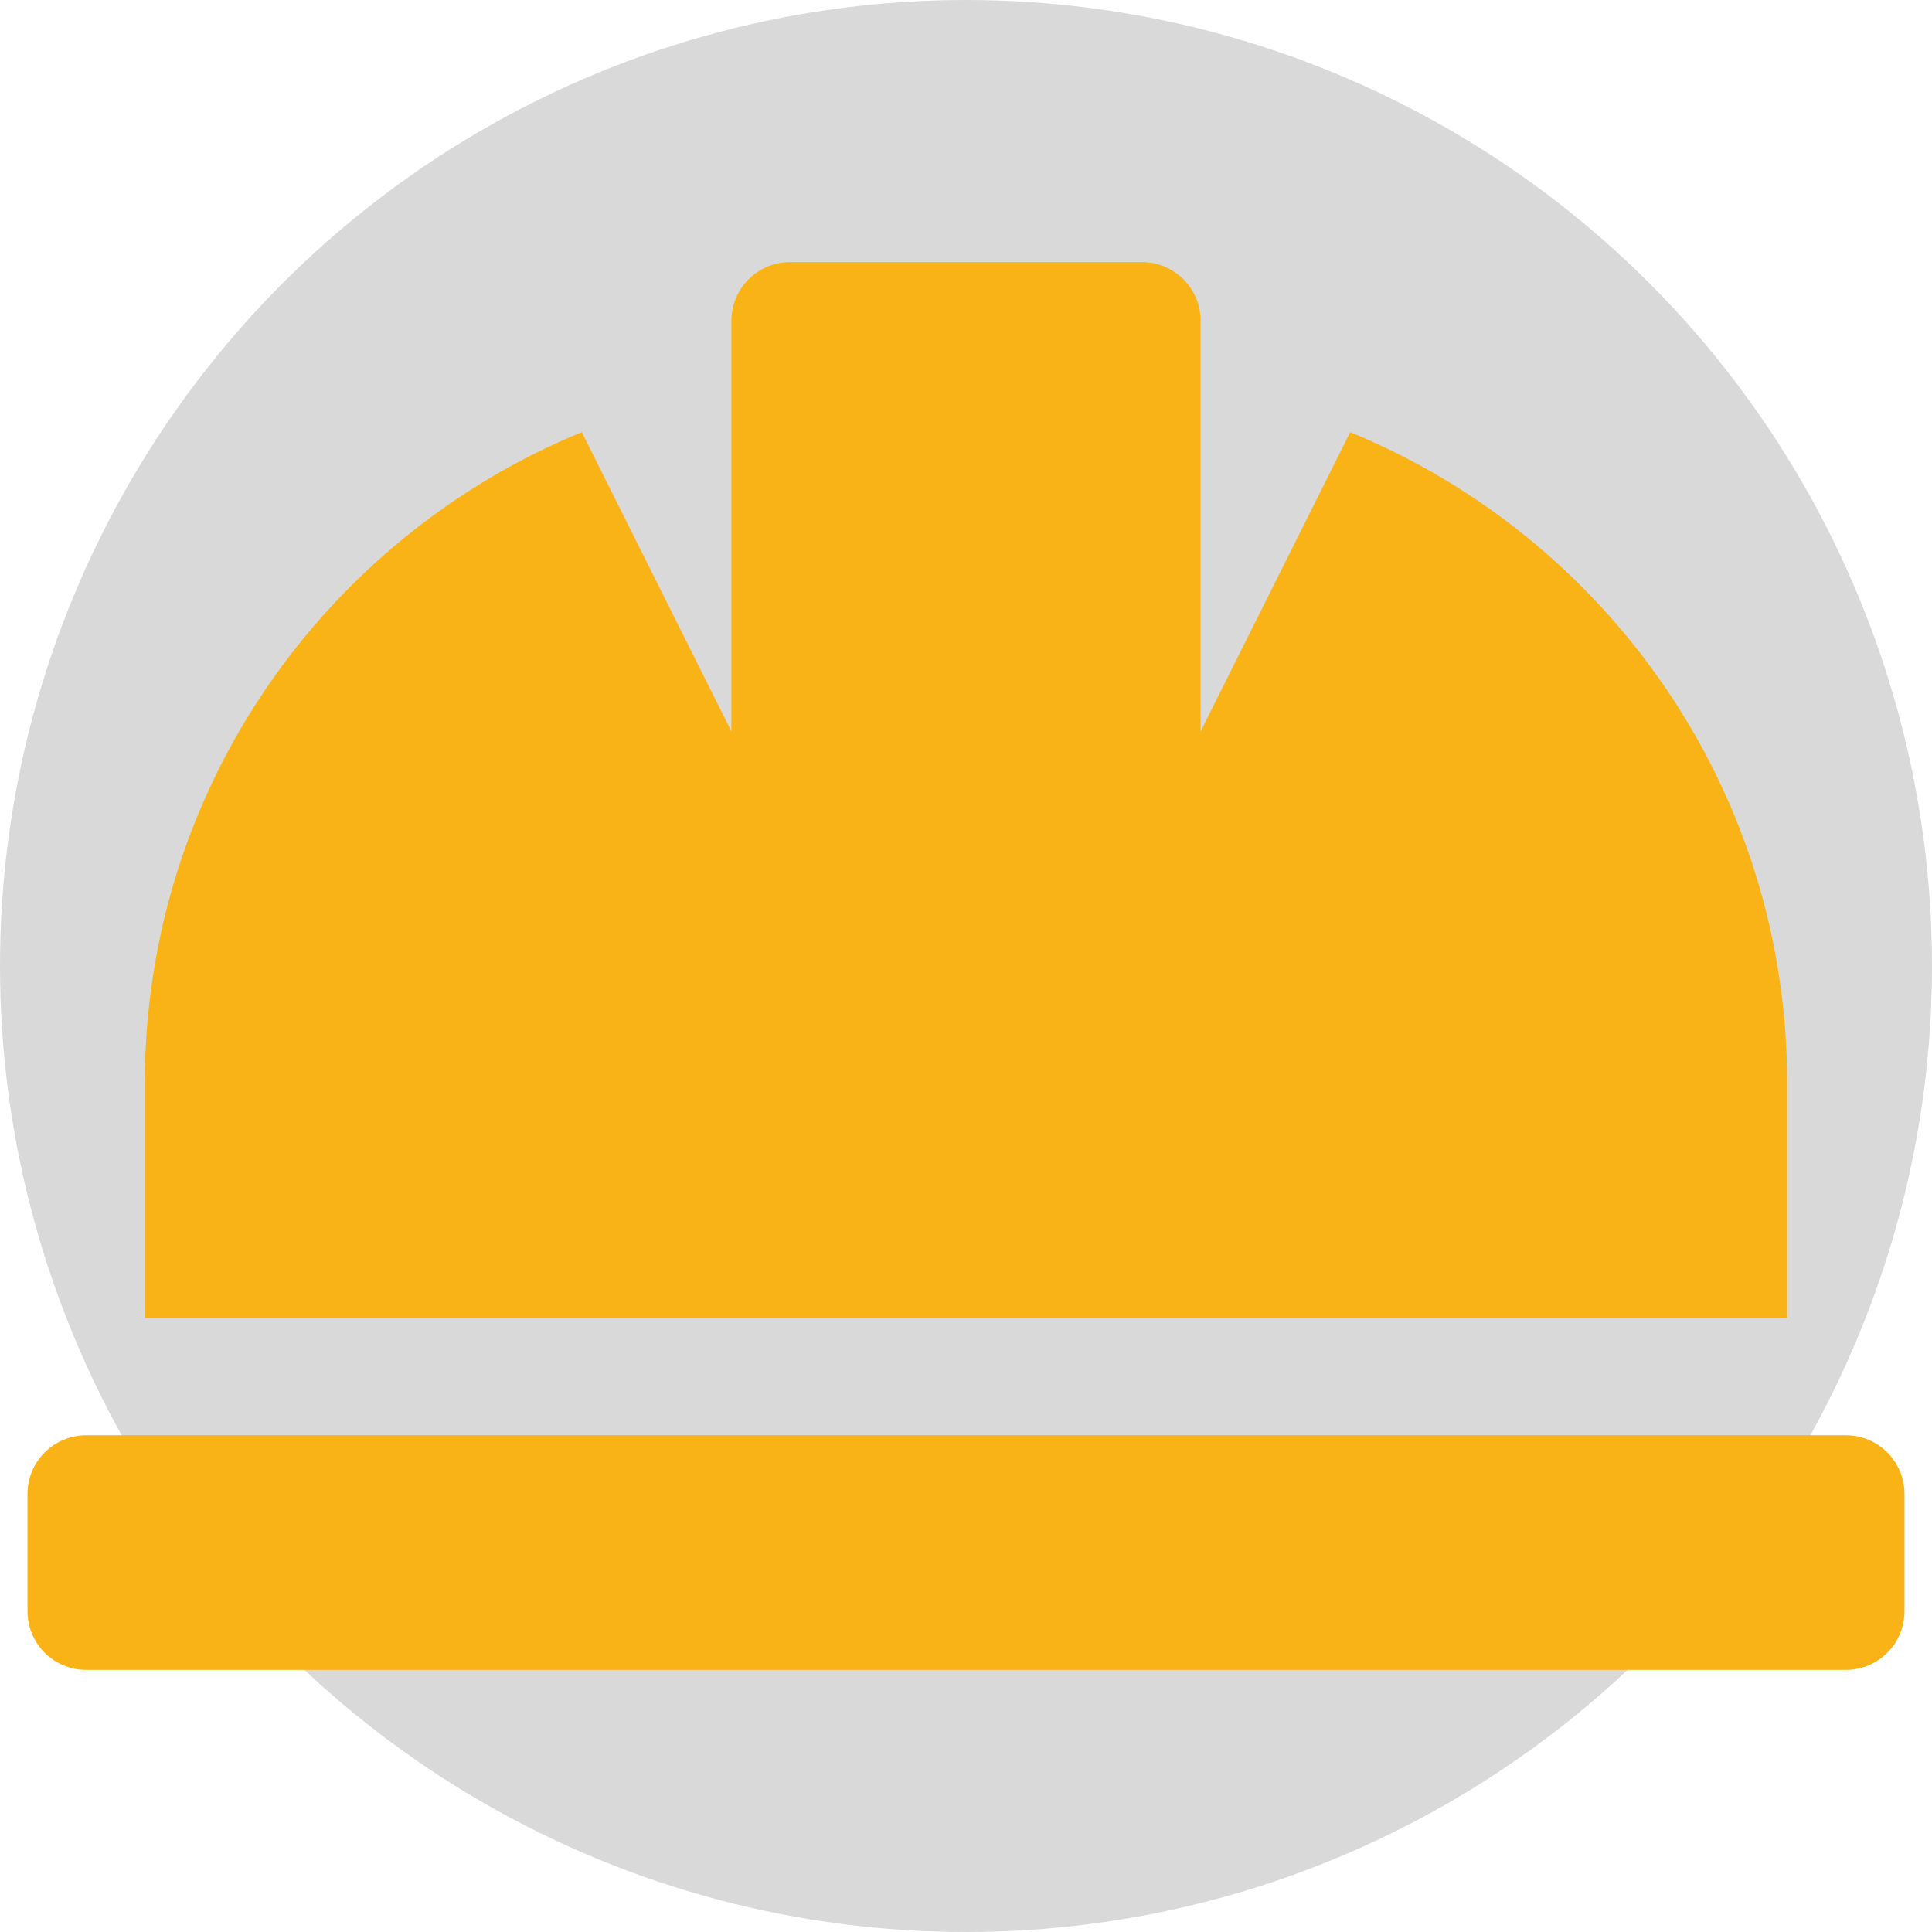 <svg width="64" height="64" viewBox="0 0 64 64" fill="none" xmlns="http://www.w3.org/2000/svg">
<circle cx="32" cy="32" r="32" fill="#D9D9D9"/>
<path d="M59.203 35.886C59.203 26.14 53.218 17.801 44.728 14.316L39.772 24.228V10.626C39.772 10.111 39.568 9.617 39.203 9.252C38.839 8.888 38.345 8.683 37.829 8.683H26.171C25.655 8.683 25.161 8.888 24.797 9.252C24.433 9.617 24.228 10.111 24.228 10.626V24.228L19.272 14.316C10.782 17.801 4.797 26.14 4.797 35.886V43.658H59.203V35.886ZM61.146 47.545H2.854C2.339 47.545 1.844 47.749 1.48 48.114C1.116 48.478 0.911 48.972 0.911 49.488L0.911 53.374C0.911 53.889 1.116 54.383 1.48 54.748C1.844 55.112 2.339 55.317 2.854 55.317H61.146C61.661 55.317 62.156 55.112 62.52 54.748C62.885 54.383 63.089 53.889 63.089 53.374V49.488C63.089 48.972 62.885 48.478 62.52 48.114C62.156 47.749 61.661 47.545 61.146 47.545Z" fill="#FAB317"/>
</svg>
